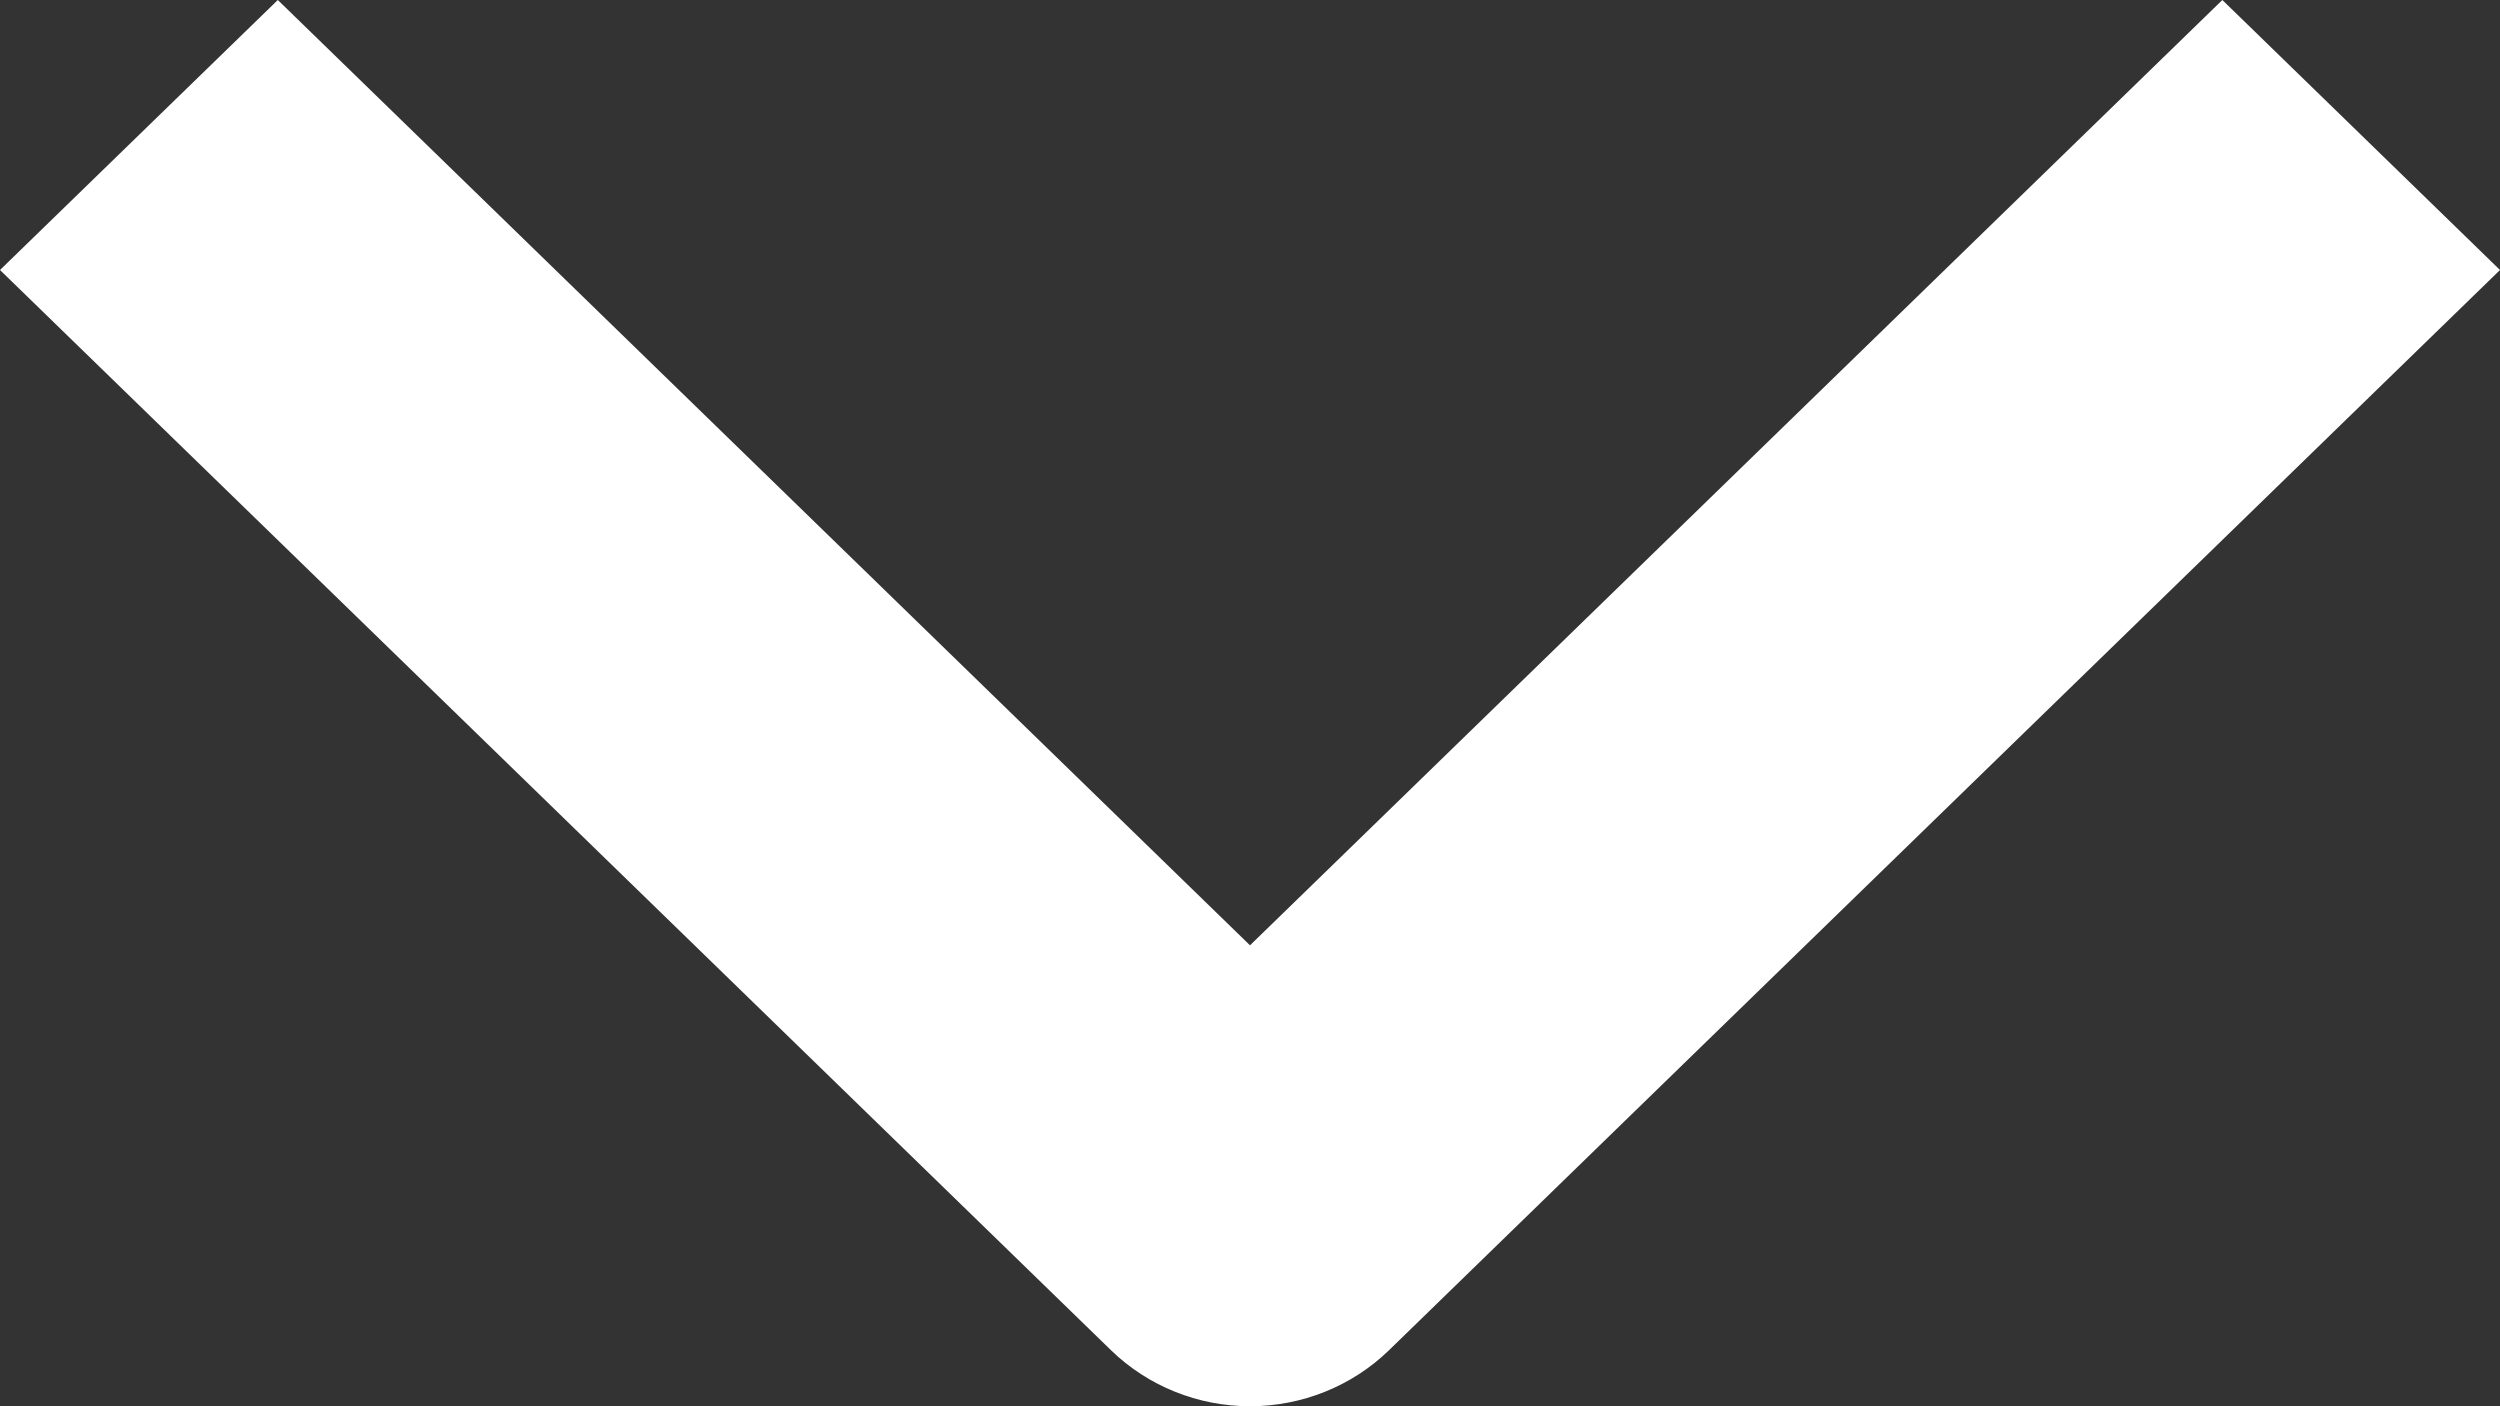 <svg width="16" height="9" viewBox="0 0 16 9" fill="none" xmlns="http://www.w3.org/2000/svg">
<rect x="0" y="0" width="16" height="9" fill="#333333" stroke="none"/>
<path fill-rule="evenodd" clip-rule="evenodd" d="M7.111 8.642L-7.25509e-07 1.728L1.778 -6.39424e-07L8 6.05L14.223 -7.99139e-08L16 1.728L8.889 8.642C8.653 8.871 8.333 9 8 9C7.667 9 7.347 8.871 7.111 8.642Z" fill="white"/>
</svg>
